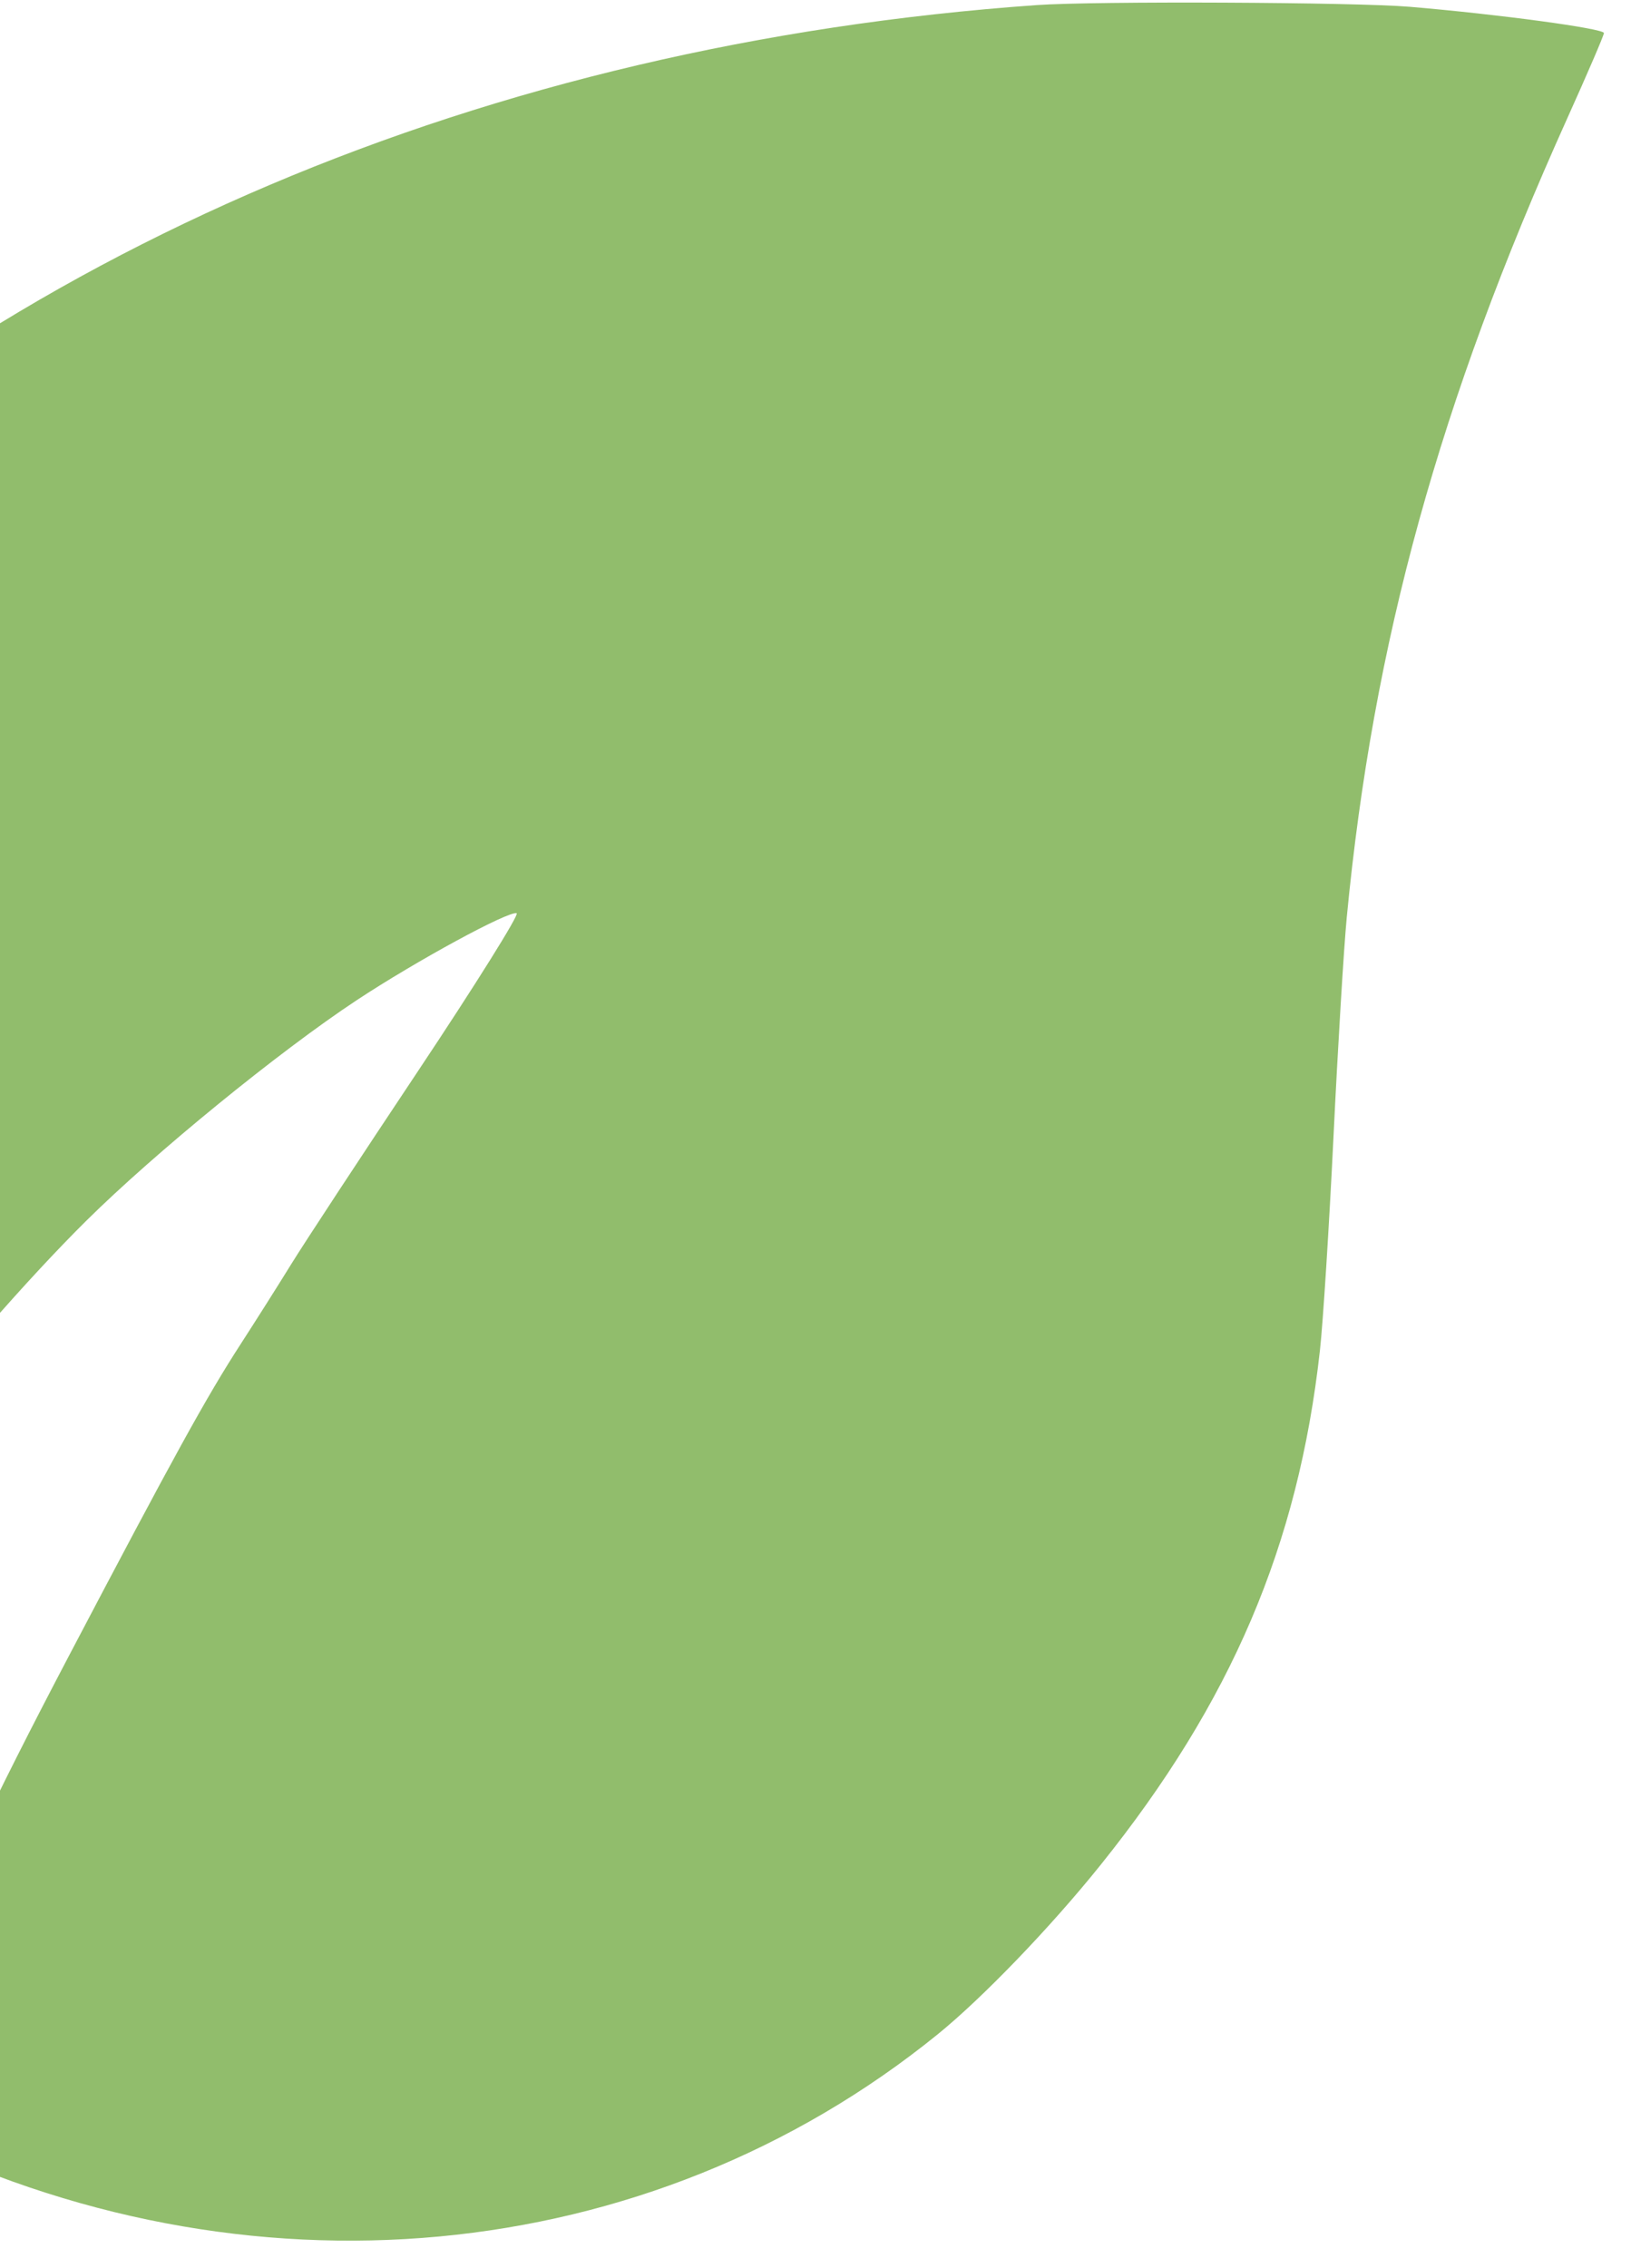<svg width="59" height="82" viewBox="0 0 59 82" fill="none" xmlns="http://www.w3.org/2000/svg">
<path fill-rule="evenodd" clip-rule="evenodd" d="M37.5 0.184C17.633 1.592 0.056 9.047 -12.398 21.35C-15.068 23.987 -16.631 25.956 -18.306 28.791C-25.202 40.464 -24.282 55.48 -15.99 66.583C-14.506 68.57 -12.861 70.338 -12.762 70.052C-10.291 62.881 -6.975 56.206 -3.862 52.136C-1.854 49.512 0.988 46.257 3.105 44.158C5.591 41.694 10.089 38.026 12.902 36.168C15.059 34.744 18.402 32.927 18.69 33.023C18.796 33.058 17.193 35.621 15.129 38.718C13.064 41.815 10.994 44.966 10.529 45.721C10.064 46.475 9.242 47.773 8.703 48.606C7.466 50.517 6.291 52.65 2.497 59.868C-0.286 65.163 -1.84 68.439 -4.309 74.211L-5.222 76.346L-3.749 77.084C8.862 83.4 23.451 82.038 33.908 73.57C35.54 72.248 38.001 69.692 39.81 67.439C44.544 61.545 46.962 55.88 47.746 48.842C47.86 47.826 48.081 44.334 48.239 41.081C48.397 37.829 48.612 34.273 48.717 33.18C49.674 23.211 52.064 14.552 56.694 4.28C57.424 2.662 58.021 1.274 58.021 1.195C58.021 1.032 54.217 0.517 50.99 0.245C49.013 0.078 39.597 0.035 37.5 0.184Z" fill="#91BD6C"/>
</svg>
